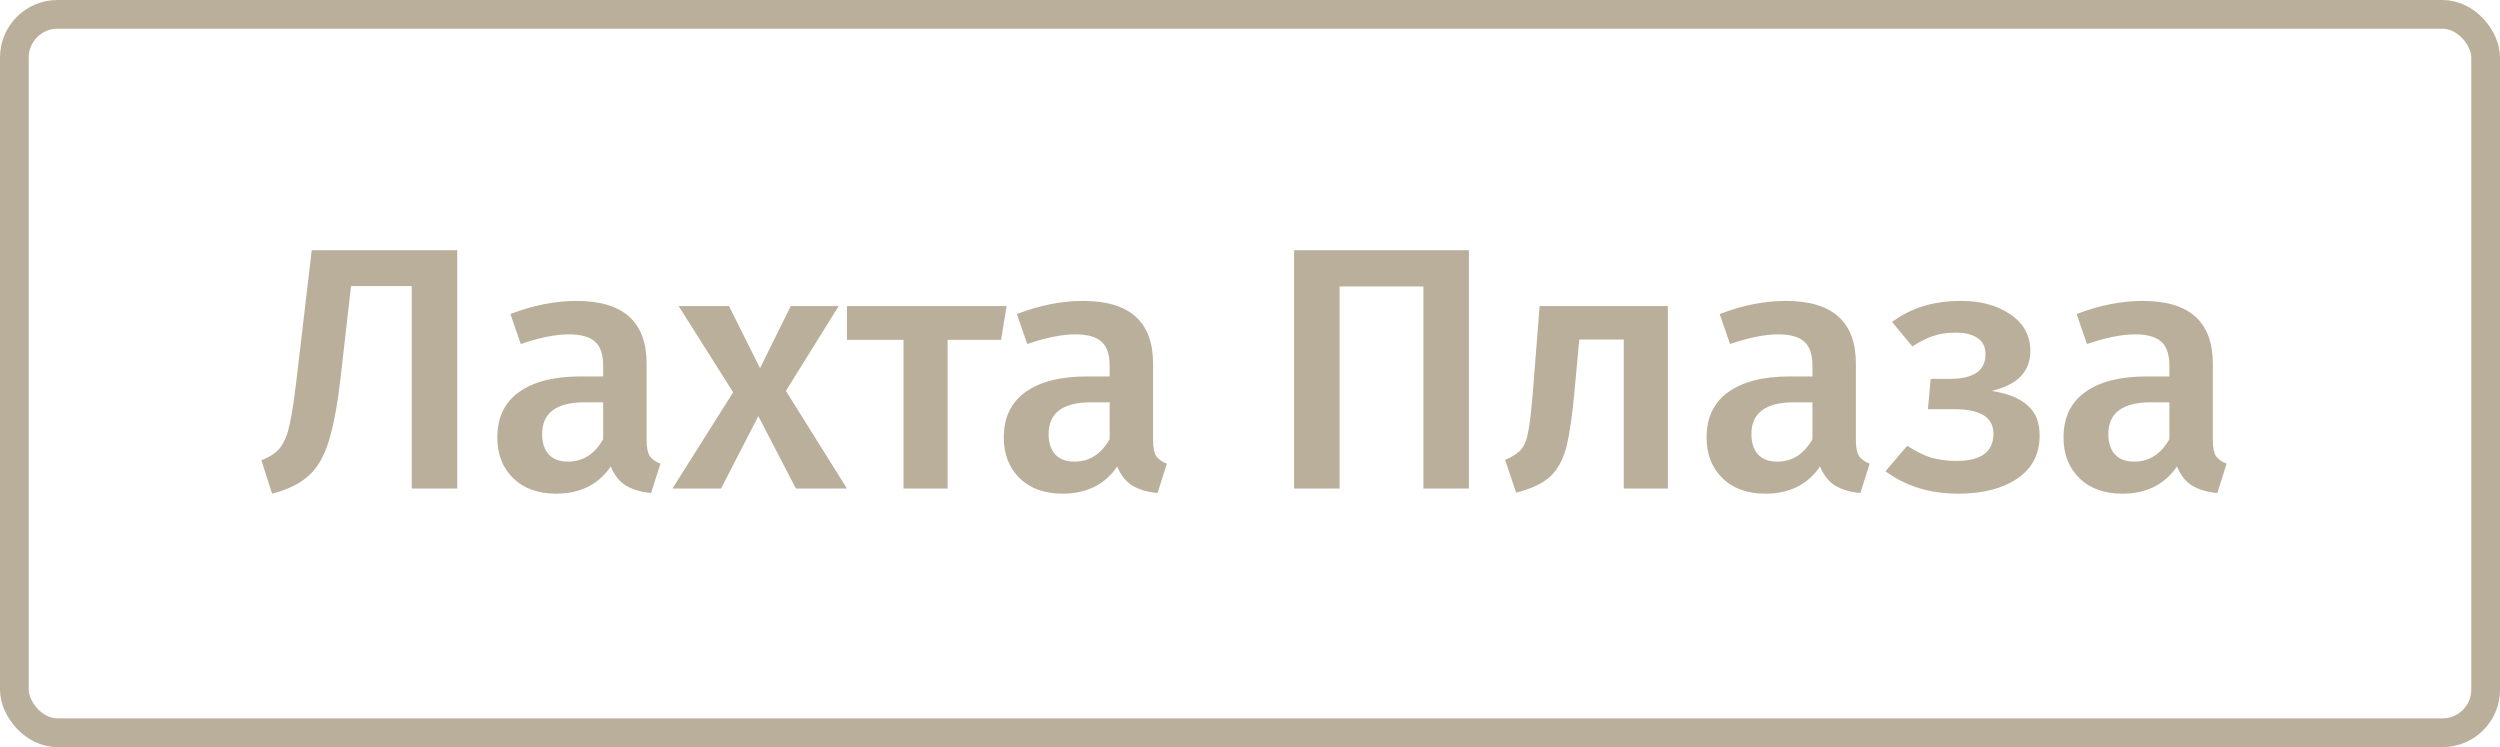 <svg width="174" height="52" viewBox="0 0 174 52" fill="none" xmlns="http://www.w3.org/2000/svg">
<path d="M31.824 17.416V34H28.656V19.912H24.432L23.712 26.224C23.488 28.176 23.208 29.68 22.872 30.736C22.552 31.776 22.088 32.568 21.48 33.112C20.888 33.656 20.04 34.072 18.936 34.36L18.192 32.032C18.784 31.808 19.224 31.512 19.512 31.144C19.8 30.76 20.016 30.224 20.16 29.536C20.32 28.832 20.488 27.72 20.664 26.2L21.696 17.416H31.824ZM45.005 30.64C45.005 31.136 45.077 31.504 45.221 31.744C45.381 31.968 45.629 32.144 45.965 32.272L45.317 34.312C44.597 34.248 44.005 34.072 43.541 33.784C43.093 33.496 42.749 33.056 42.509 32.464C42.077 33.104 41.533 33.584 40.877 33.904C40.237 34.208 39.517 34.36 38.717 34.36C37.453 34.36 36.453 34 35.717 33.28C34.981 32.56 34.613 31.616 34.613 30.448C34.613 29.072 35.109 28.024 36.101 27.304C37.109 26.568 38.541 26.2 40.397 26.2H41.981V25.48C41.981 24.664 41.789 24.096 41.405 23.776C41.037 23.44 40.437 23.272 39.605 23.272C38.677 23.272 37.557 23.496 36.245 23.944L35.525 21.856C37.109 21.248 38.645 20.944 40.133 20.944C43.381 20.944 45.005 22.4 45.005 25.312V30.64ZM39.533 32.128C40.573 32.128 41.389 31.608 41.981 30.568V28H40.709C38.725 28 37.733 28.736 37.733 30.208C37.733 30.816 37.885 31.288 38.189 31.624C38.493 31.96 38.941 32.128 39.533 32.128ZM54.699 27.208L58.947 34H55.395L52.779 28.96L50.187 34H46.803L51.027 27.304L47.235 21.304H50.739L52.899 25.624L55.035 21.304H58.371L54.699 27.208ZM70.059 21.304L69.675 23.656H65.955V34H62.883V23.656H58.947V21.304H70.059ZM80.255 30.64C80.255 31.136 80.327 31.504 80.471 31.744C80.631 31.968 80.879 32.144 81.215 32.272L80.567 34.312C79.847 34.248 79.255 34.072 78.791 33.784C78.343 33.496 77.999 33.056 77.759 32.464C77.327 33.104 76.783 33.584 76.127 33.904C75.487 34.208 74.767 34.36 73.967 34.36C72.703 34.36 71.703 34 70.967 33.28C70.231 32.56 69.863 31.616 69.863 30.448C69.863 29.072 70.359 28.024 71.351 27.304C72.359 26.568 73.791 26.2 75.647 26.2H77.231V25.48C77.231 24.664 77.039 24.096 76.655 23.776C76.287 23.44 75.687 23.272 74.855 23.272C73.927 23.272 72.807 23.496 71.495 23.944L70.775 21.856C72.359 21.248 73.895 20.944 75.383 20.944C78.631 20.944 80.255 22.4 80.255 25.312V30.64ZM74.783 32.128C75.823 32.128 76.639 31.608 77.231 30.568V28H75.959C73.975 28 72.983 28.736 72.983 30.208C72.983 30.816 73.135 31.288 73.439 31.624C73.743 31.96 74.191 32.128 74.783 32.128ZM102.237 17.416V34H99.069V19.936H93.237V34H90.069V17.416H102.237ZM116.084 21.304V34H113.012V23.632H109.916L109.604 27.04C109.444 28.832 109.252 30.176 109.028 31.072C108.804 31.968 108.428 32.664 107.9 33.16C107.388 33.64 106.596 34.016 105.524 34.288L104.756 32.008C105.284 31.784 105.66 31.536 105.884 31.264C106.124 30.976 106.292 30.528 106.388 29.92C106.5 29.312 106.612 28.28 106.724 26.824L107.156 21.304H116.084ZM129.17 30.64C129.17 31.136 129.242 31.504 129.386 31.744C129.546 31.968 129.794 32.144 130.13 32.272L129.482 34.312C128.762 34.248 128.17 34.072 127.706 33.784C127.258 33.496 126.914 33.056 126.674 32.464C126.242 33.104 125.698 33.584 125.042 33.904C124.402 34.208 123.682 34.36 122.882 34.36C121.618 34.36 120.618 34 119.882 33.28C119.146 32.56 118.778 31.616 118.778 30.448C118.778 29.072 119.274 28.024 120.266 27.304C121.274 26.568 122.706 26.2 124.562 26.2H126.146V25.48C126.146 24.664 125.954 24.096 125.57 23.776C125.202 23.44 124.602 23.272 123.77 23.272C122.842 23.272 121.722 23.496 120.41 23.944L119.69 21.856C121.274 21.248 122.81 20.944 124.298 20.944C127.546 20.944 129.17 22.4 129.17 25.312V30.64ZM123.698 32.128C124.738 32.128 125.554 31.608 126.146 30.568V28H124.874C122.89 28 121.898 28.736 121.898 30.208C121.898 30.816 122.05 31.288 122.354 31.624C122.658 31.96 123.106 32.128 123.698 32.128ZM136.511 20.944C137.871 20.944 139.007 21.256 139.919 21.88C140.847 22.504 141.311 23.352 141.311 24.424C141.311 25.144 141.087 25.736 140.639 26.2C140.207 26.648 139.535 26.984 138.623 27.208C139.743 27.384 140.575 27.72 141.119 28.216C141.679 28.696 141.959 29.392 141.959 30.304C141.959 31.616 141.431 32.624 140.375 33.328C139.335 34.016 137.975 34.36 136.295 34.36C134.327 34.36 132.639 33.84 131.231 32.8L132.743 31.024C133.303 31.392 133.847 31.664 134.375 31.84C134.903 32 135.503 32.08 136.175 32.08C137.887 32.08 138.743 31.448 138.743 30.184C138.743 29.048 137.839 28.48 136.031 28.48H134.183L134.375 26.368H135.767C136.519 26.368 137.111 26.232 137.543 25.96C137.975 25.672 138.191 25.24 138.191 24.664C138.191 24.136 137.999 23.752 137.615 23.512C137.247 23.272 136.751 23.152 136.127 23.152C135.519 23.152 134.983 23.232 134.519 23.392C134.055 23.552 133.583 23.792 133.103 24.112L131.687 22.408C132.359 21.912 133.087 21.544 133.871 21.304C134.655 21.064 135.535 20.944 136.511 20.944ZM154.013 30.64C154.013 31.136 154.085 31.504 154.229 31.744C154.389 31.968 154.637 32.144 154.973 32.272L154.325 34.312C153.605 34.248 153.013 34.072 152.549 33.784C152.101 33.496 151.757 33.056 151.517 32.464C151.085 33.104 150.541 33.584 149.885 33.904C149.245 34.208 148.525 34.36 147.725 34.36C146.461 34.36 145.461 34 144.725 33.28C143.989 32.56 143.621 31.616 143.621 30.448C143.621 29.072 144.117 28.024 145.109 27.304C146.117 26.568 147.549 26.2 149.405 26.2H150.989V25.48C150.989 24.664 150.797 24.096 150.413 23.776C150.045 23.44 149.445 23.272 148.613 23.272C147.685 23.272 146.565 23.496 145.253 23.944L144.533 21.856C146.117 21.248 147.653 20.944 149.141 20.944C152.389 20.944 154.013 22.4 154.013 25.312V30.64ZM148.541 32.128C149.581 32.128 150.397 31.608 150.989 30.568V28H149.717C147.733 28 146.741 28.736 146.741 30.208C146.741 30.816 146.893 31.288 147.197 31.624C147.501 31.96 147.949 32.128 148.541 32.128Z" fill="#BAAF9A"/>
<rect x="1" y="1" width="172" height="50" rx="3" stroke="#BAAF9A" stroke-width="2"/>
</svg>
